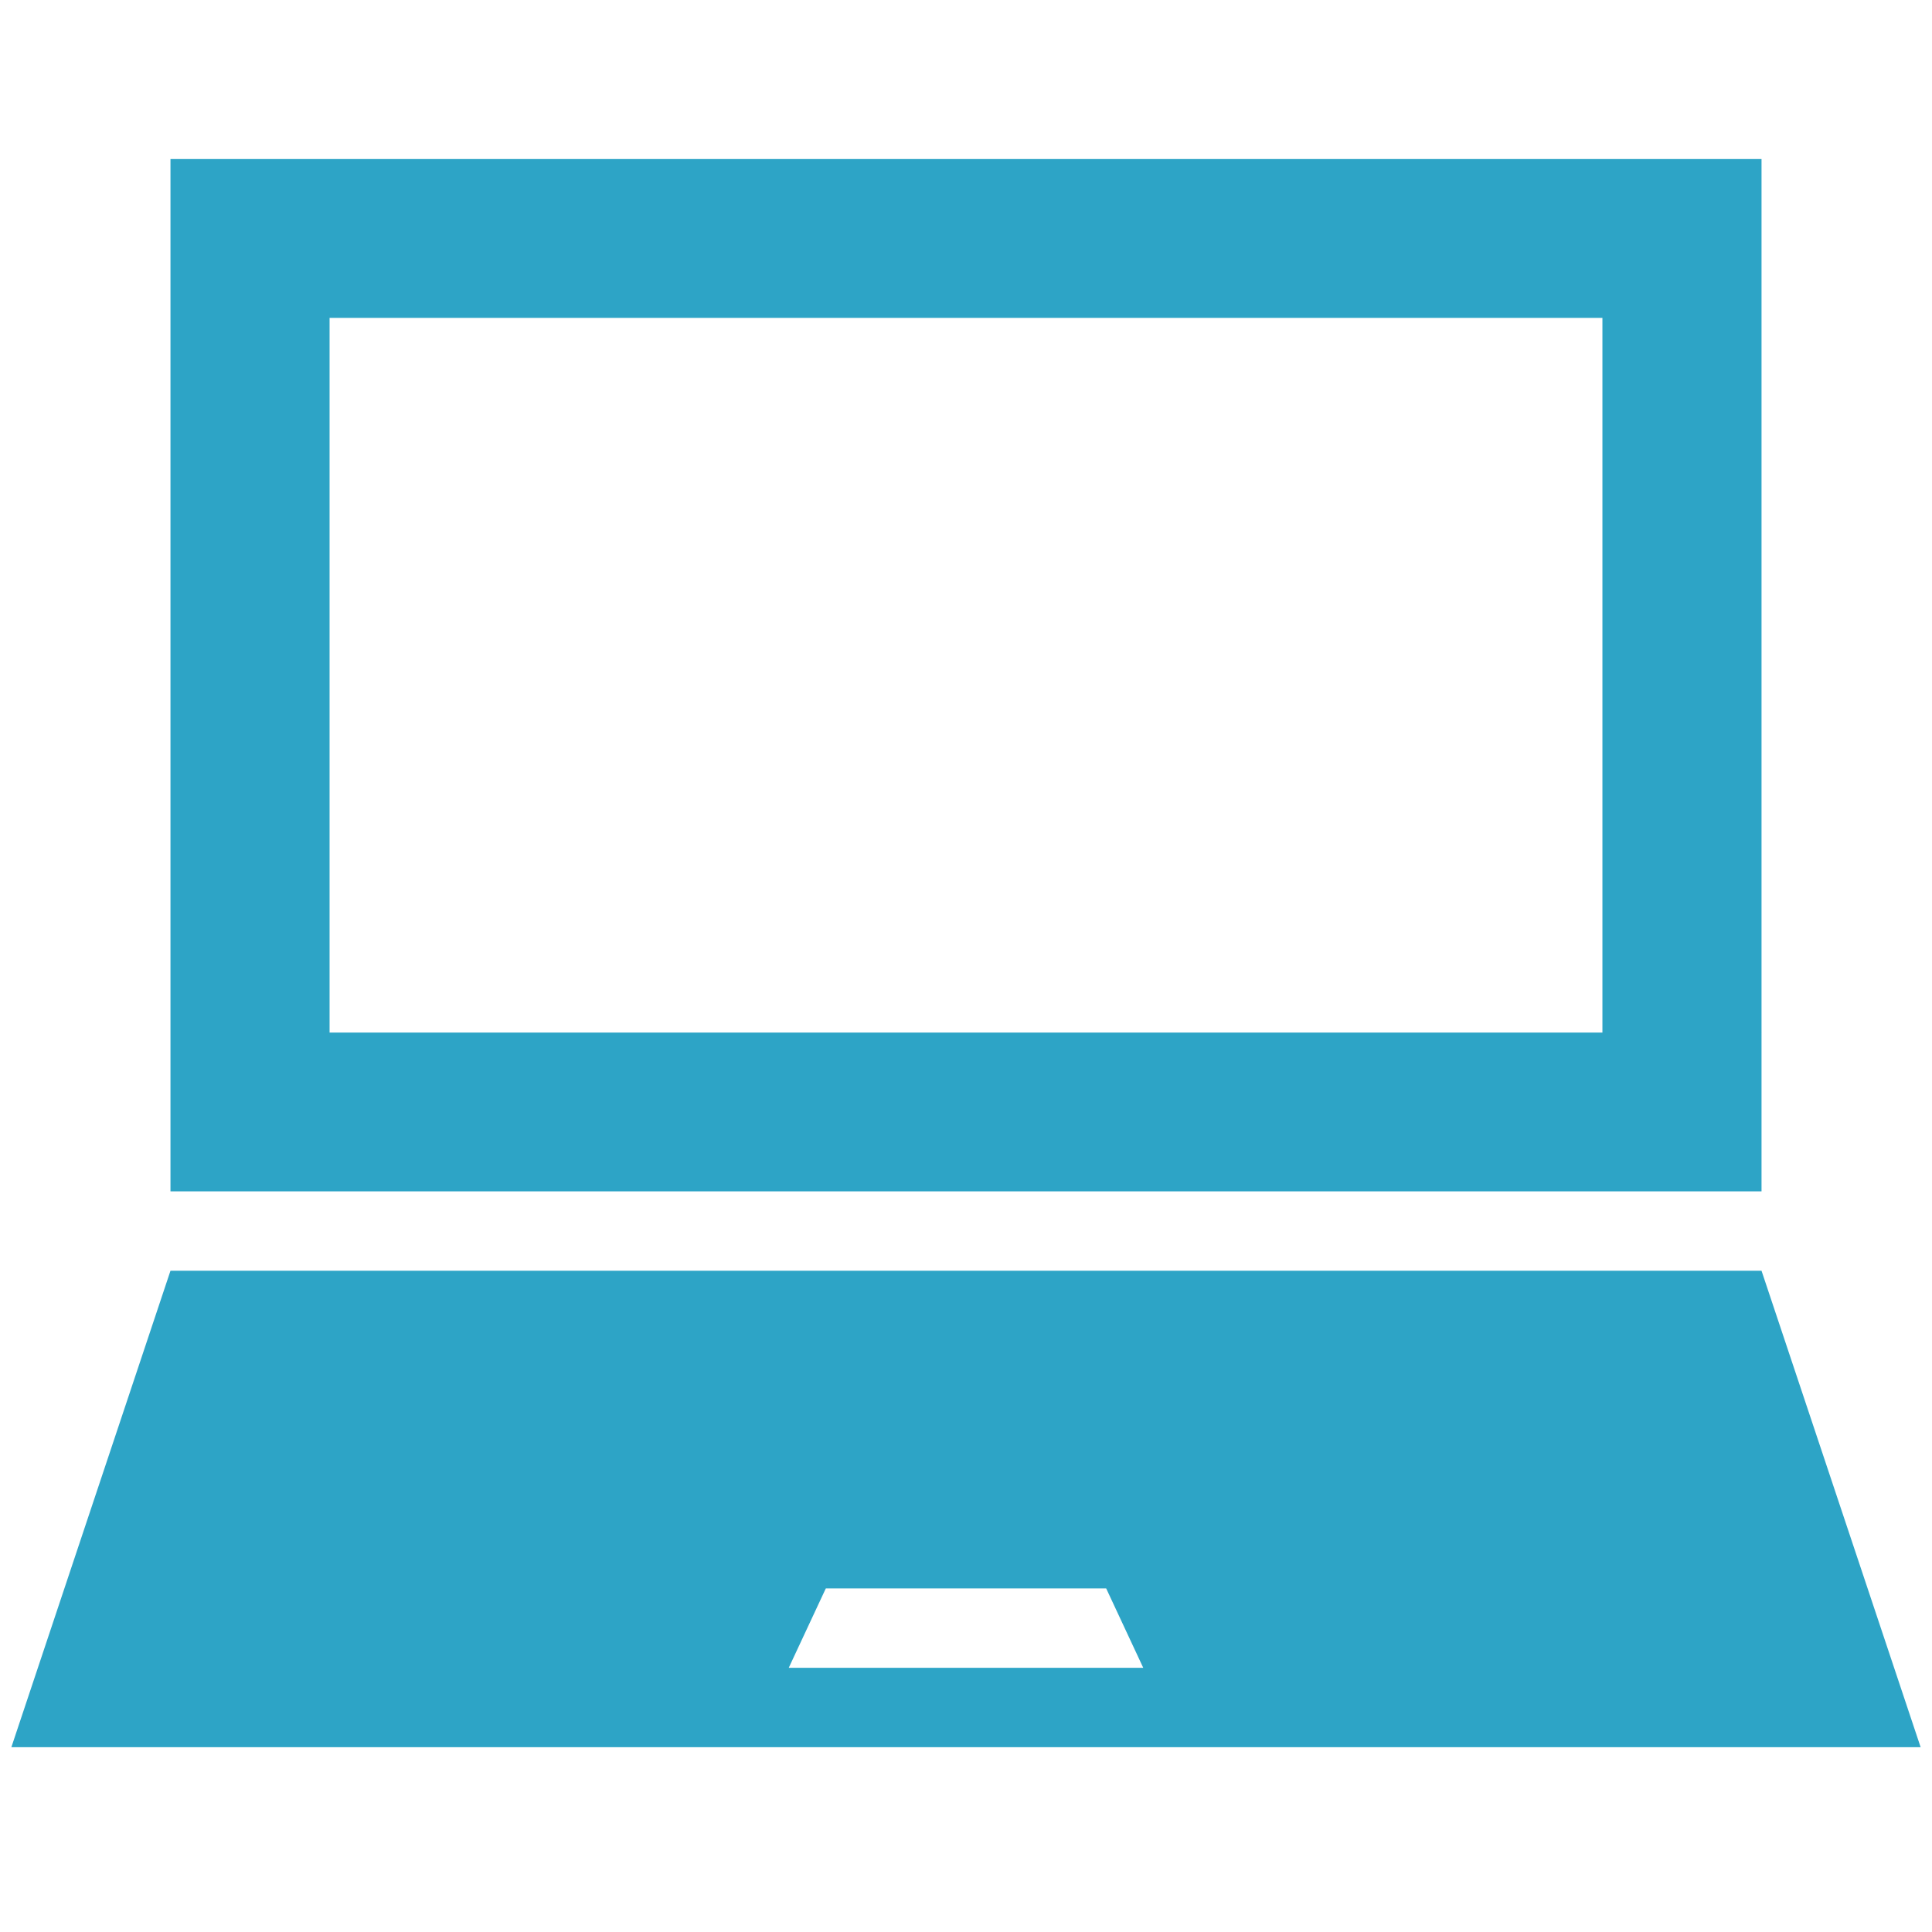 <svg width="170" height="170" fill="none" xmlns="http://www.w3.org/2000/svg"><g clip-path="url(#clip0_311_4454)"><path d="M155 13.996H15v90.833h140V13.996zm-14 76.859H29V27.97h112v62.885zm14 20.961H15L1 153.739h168l-14-41.923zm-85.596 34.936l3.262-6.987h24.668l3.262 6.987H69.404z" fill="#2DA4C6"/></g><defs><clipPath id="clip0_311_4454"><path fill="#fff" transform="translate(1 13.996)" d="M0 0h168v139.744H0z"/></clipPath></defs></svg>